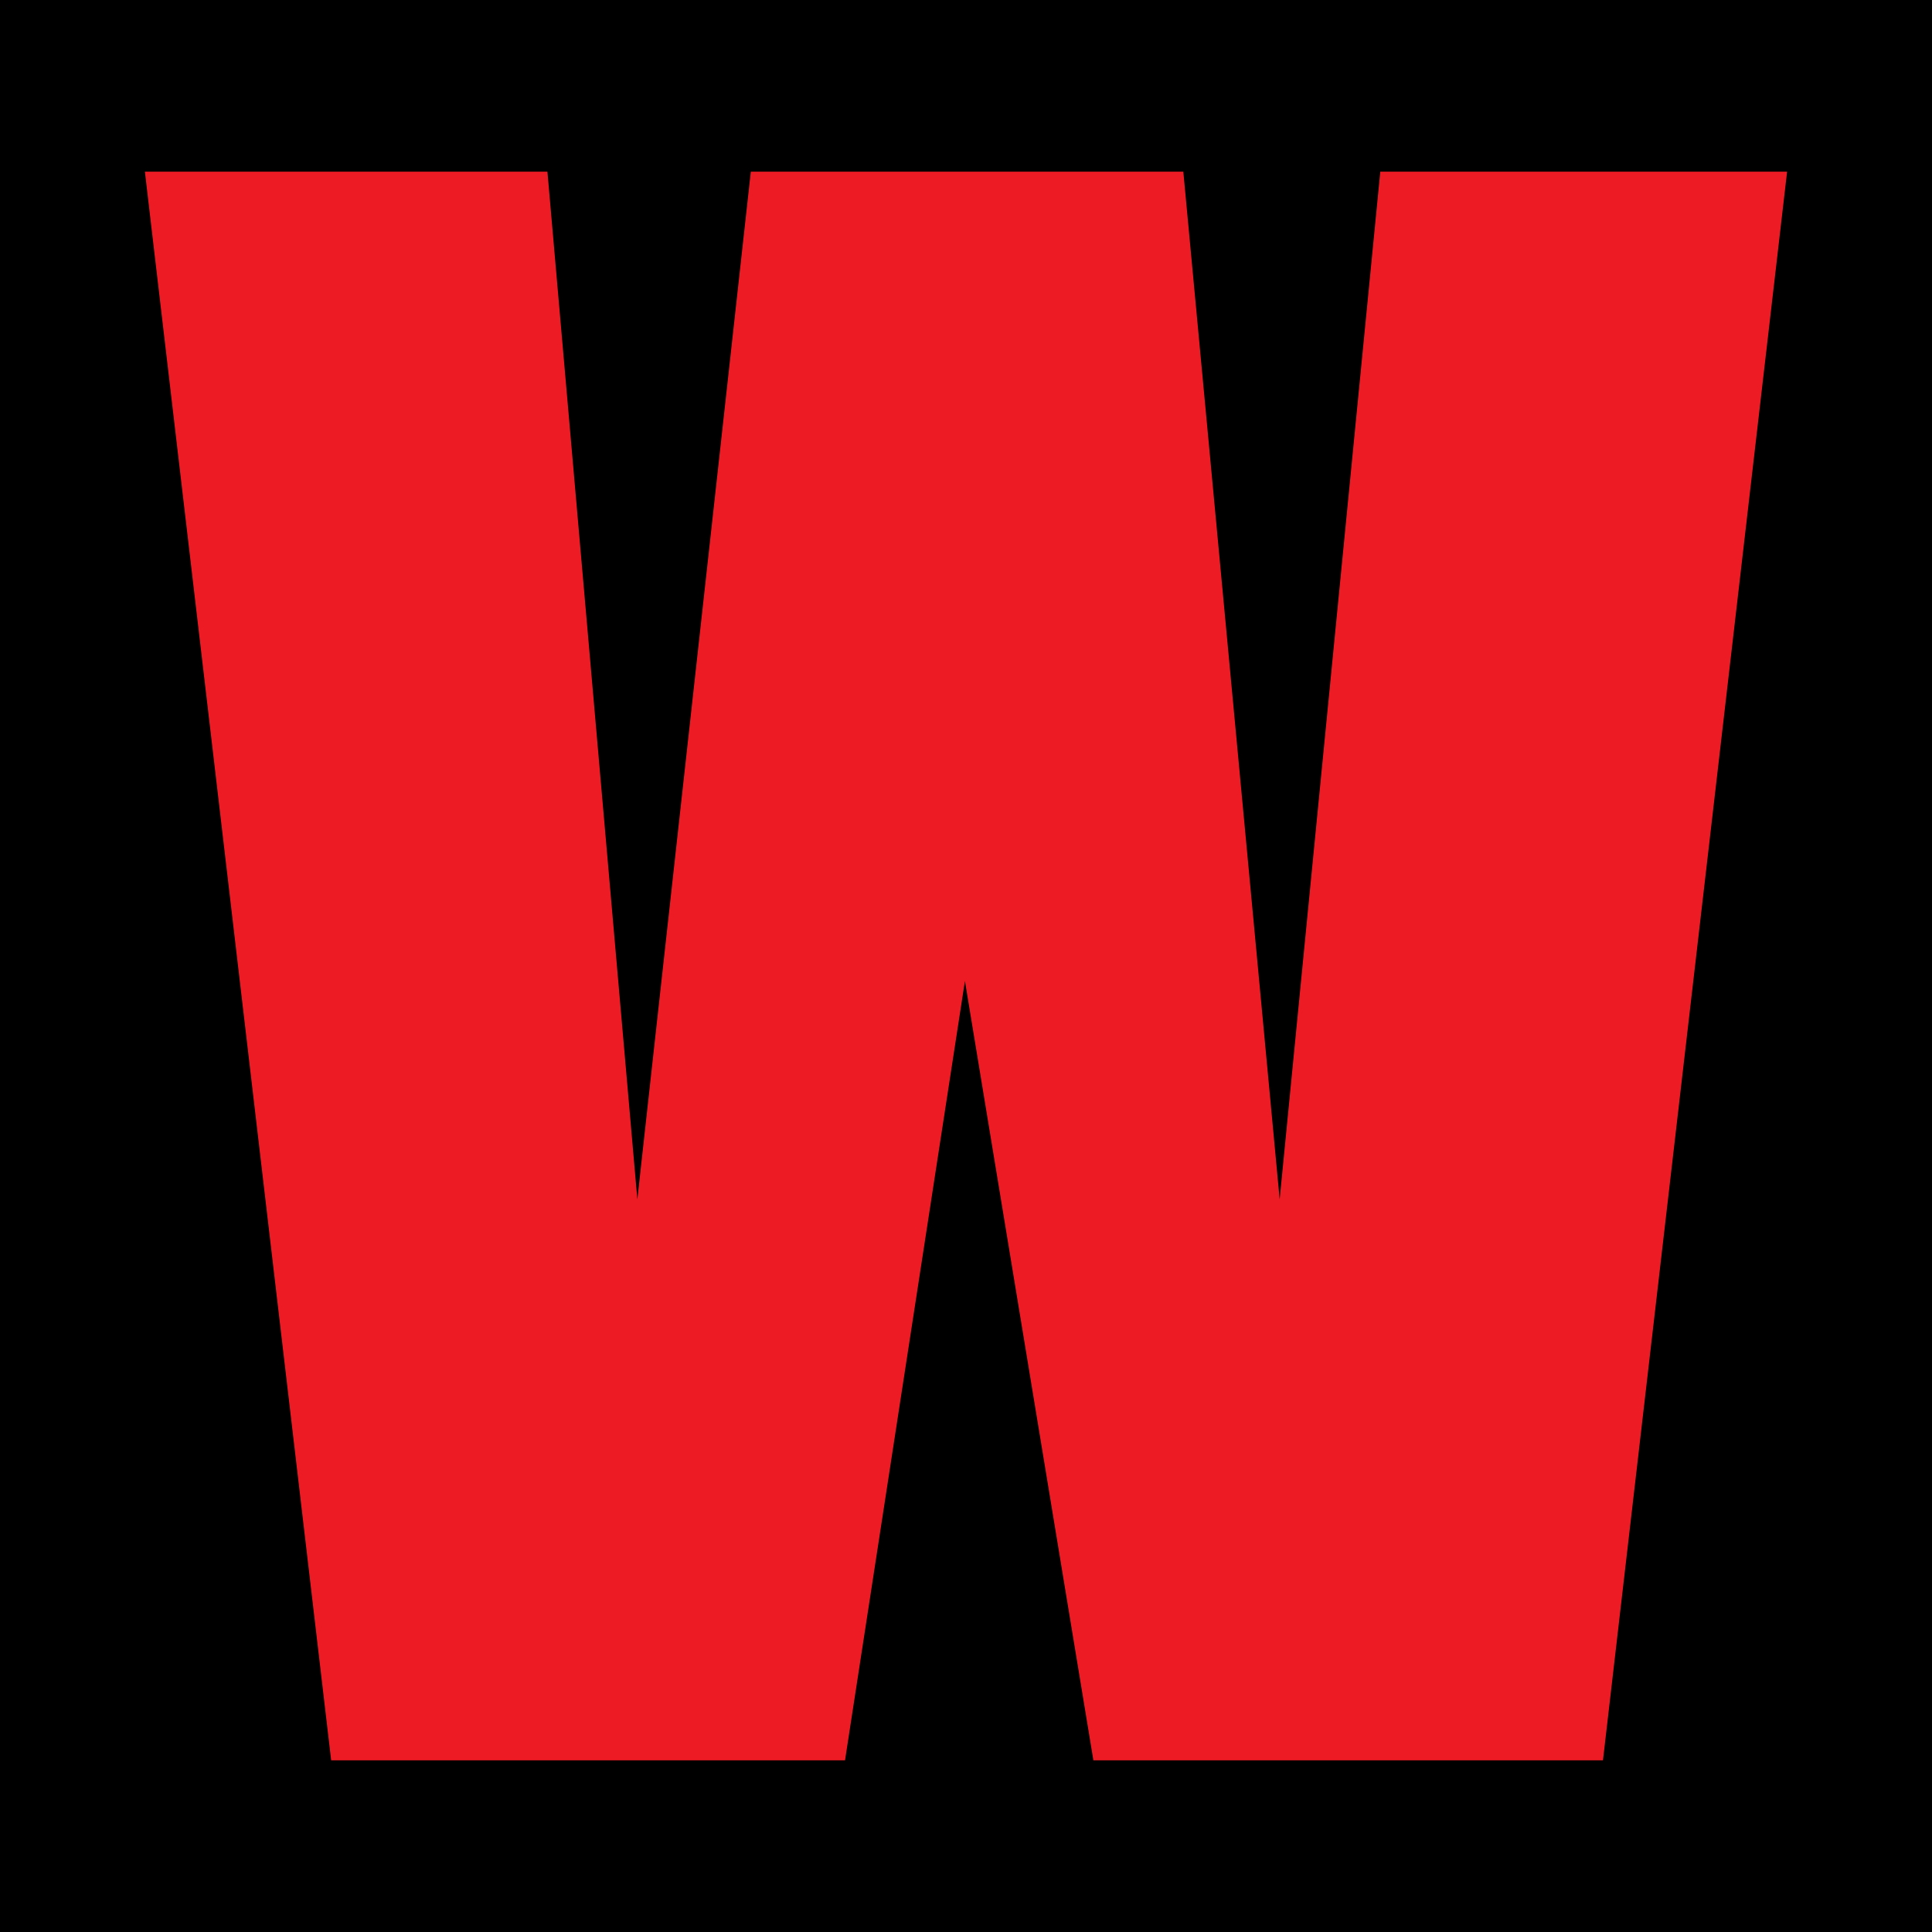<?xml version="1.0" encoding="utf-8"?>
<!-- Generator: Adobe Illustrator 17.0.0, SVG Export Plug-In . SVG Version: 6.00 Build 0)  -->
<!DOCTYPE svg PUBLIC "-//W3C//DTD SVG 1.1//EN" "http://www.w3.org/Graphics/SVG/1.1/DTD/svg11.dtd">
<svg version="1.1" id="Layer_1" xmlns="http://www.w3.org/2000/svg" xmlns:xlink="http://www.w3.org/1999/xlink" x="0px" y="0px"
	 width="200px" height="200px" viewBox="0 0 200 200" enable-background="new 0 0 200 200" xml:space="preserve">
<rect width="200" height="200"/>
<polygon fill="#ED1C24" points="15,17.771 56.669,17.771 65.978,124.159 77.725,17.771 122.497,17.771 132.471,124.159 
	142.888,17.771 185,17.771 165.939,182.229 113.188,182.229 99.889,101.551 87.477,182.229 34.283,182.229 "/>
</svg>
